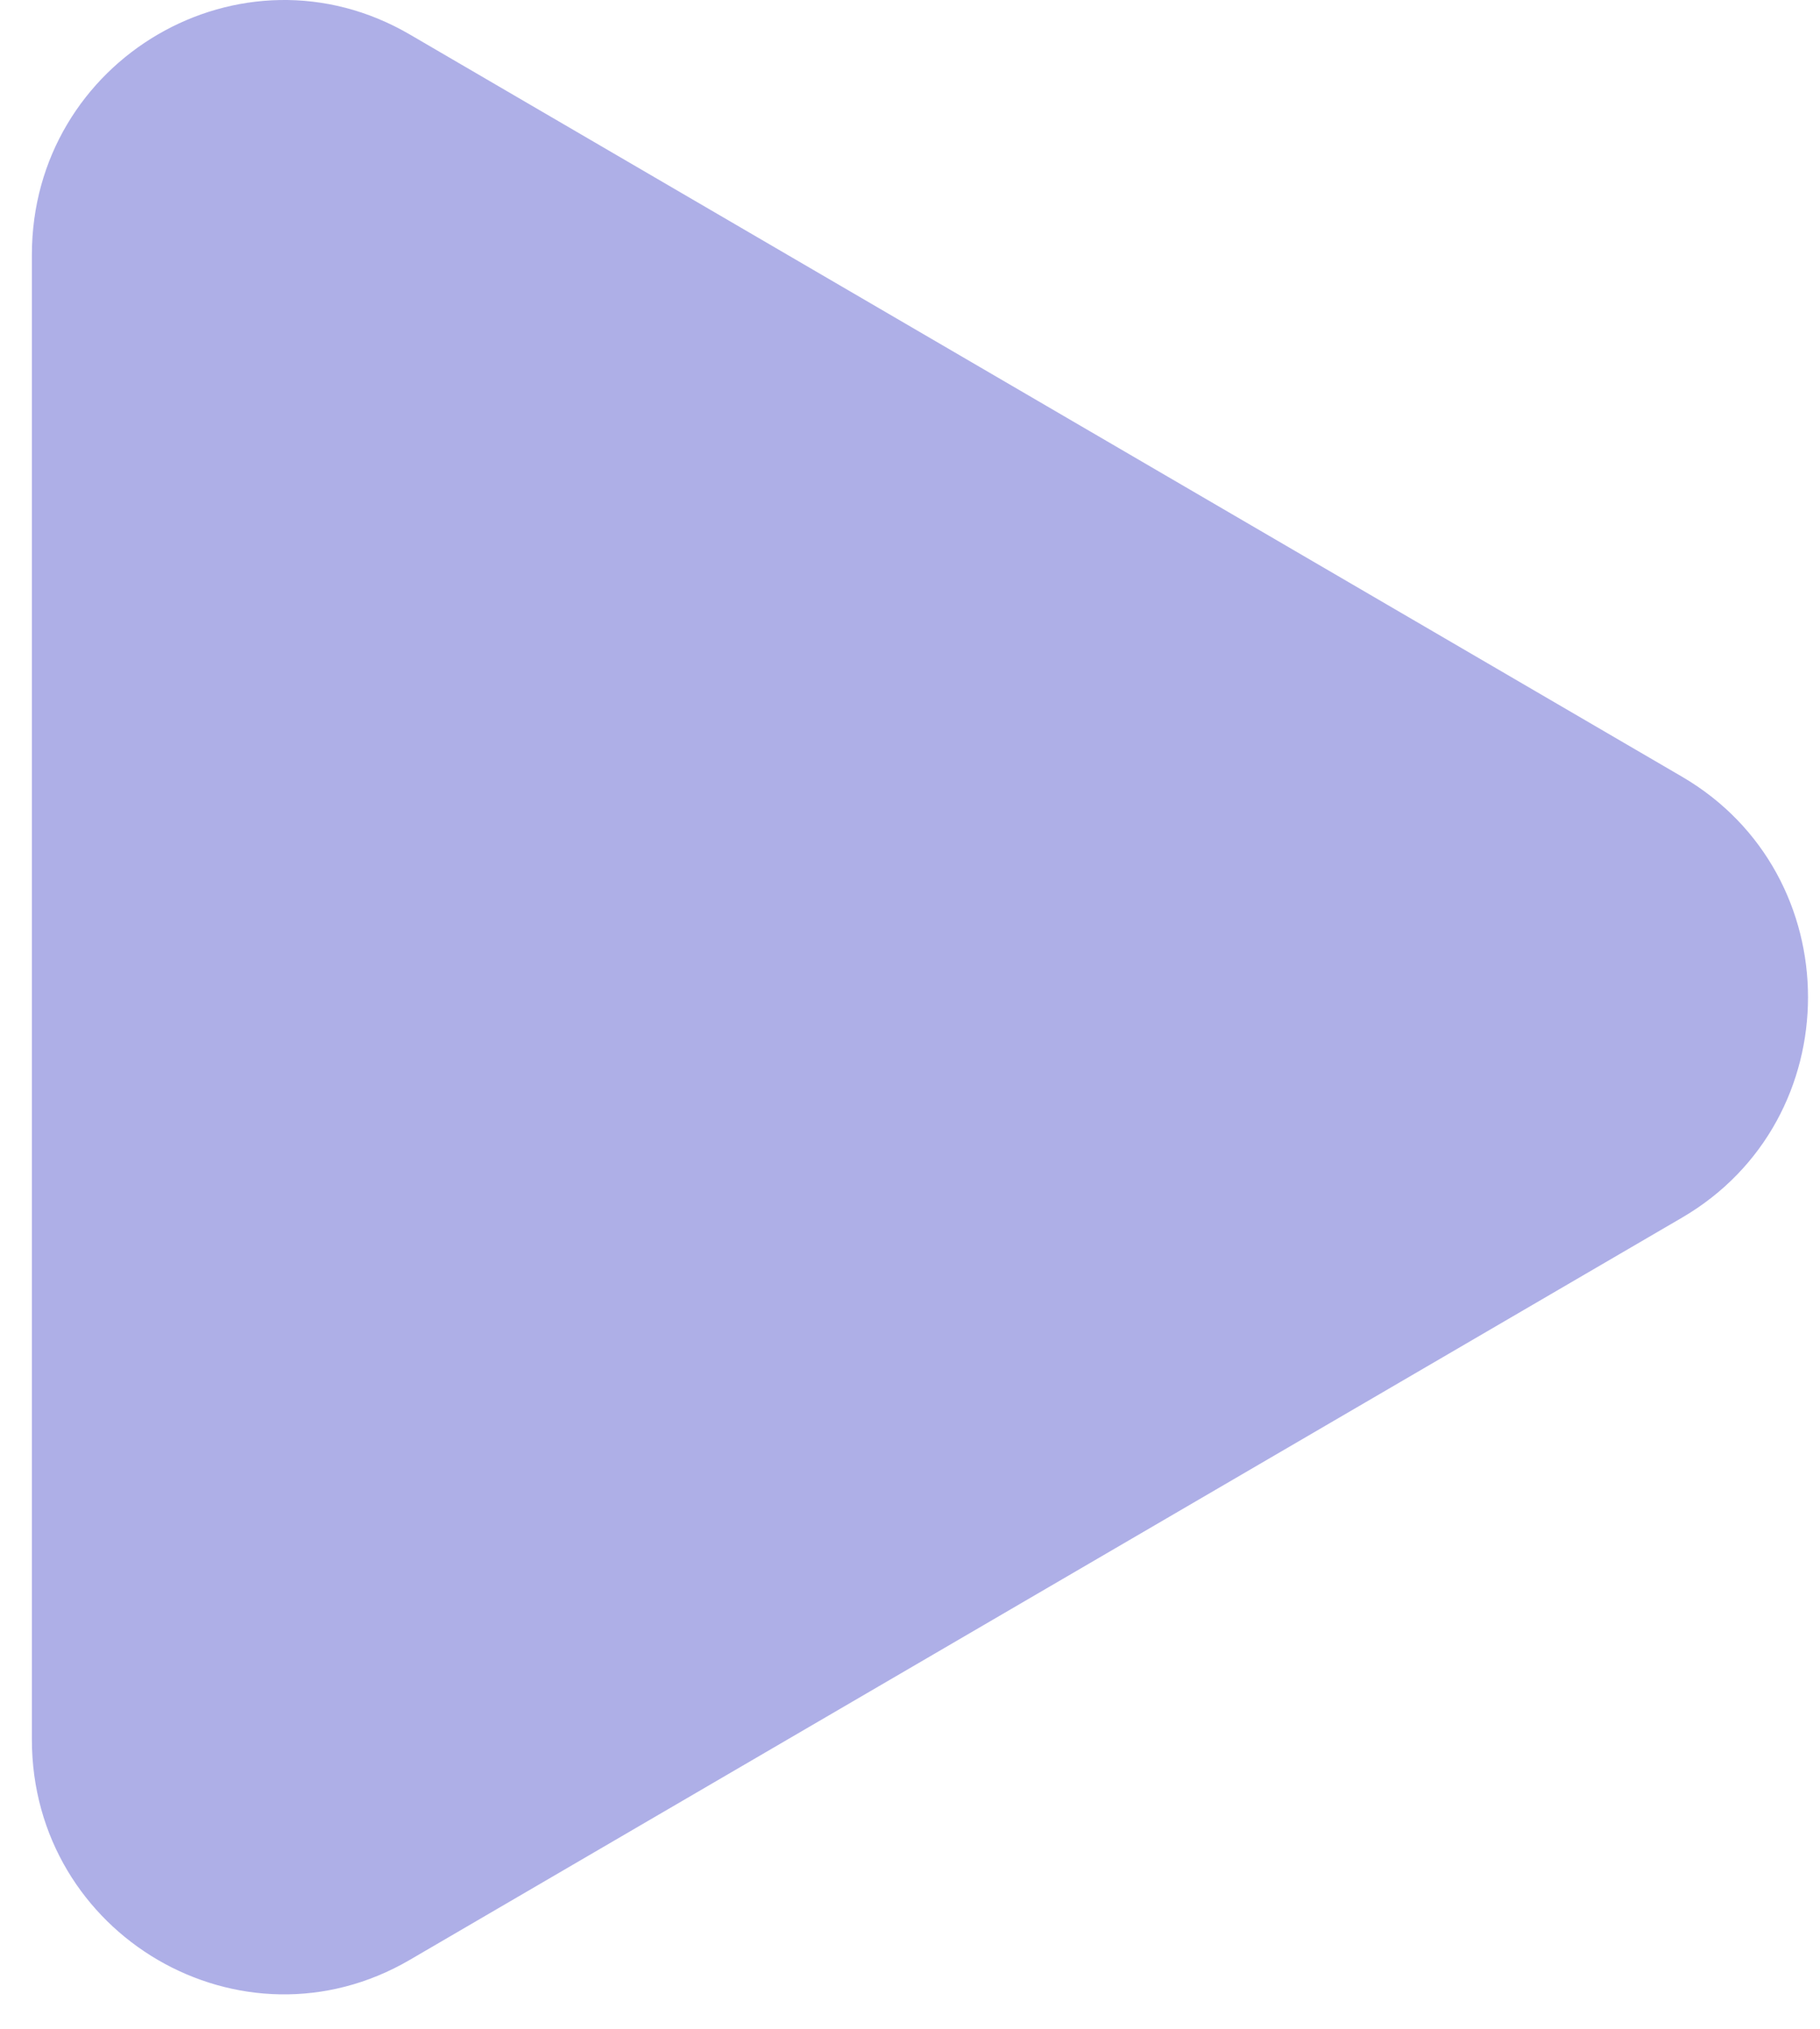 <svg width="35" height="39" viewBox="0 0 35 39" fill="none" xmlns="http://www.w3.org/2000/svg">
<path id="Vector" opacity="0.5" d="M0.613 4.905V33.438C0.613 37.205 4.651 39.56 7.881 37.675L32.347 23.407C35.577 21.523 35.577 16.816 32.347 14.931L7.881 0.663C4.651 -1.221 0.613 1.134 0.613 4.9V4.905Z" fill="#5F61D1"/>
</svg>
